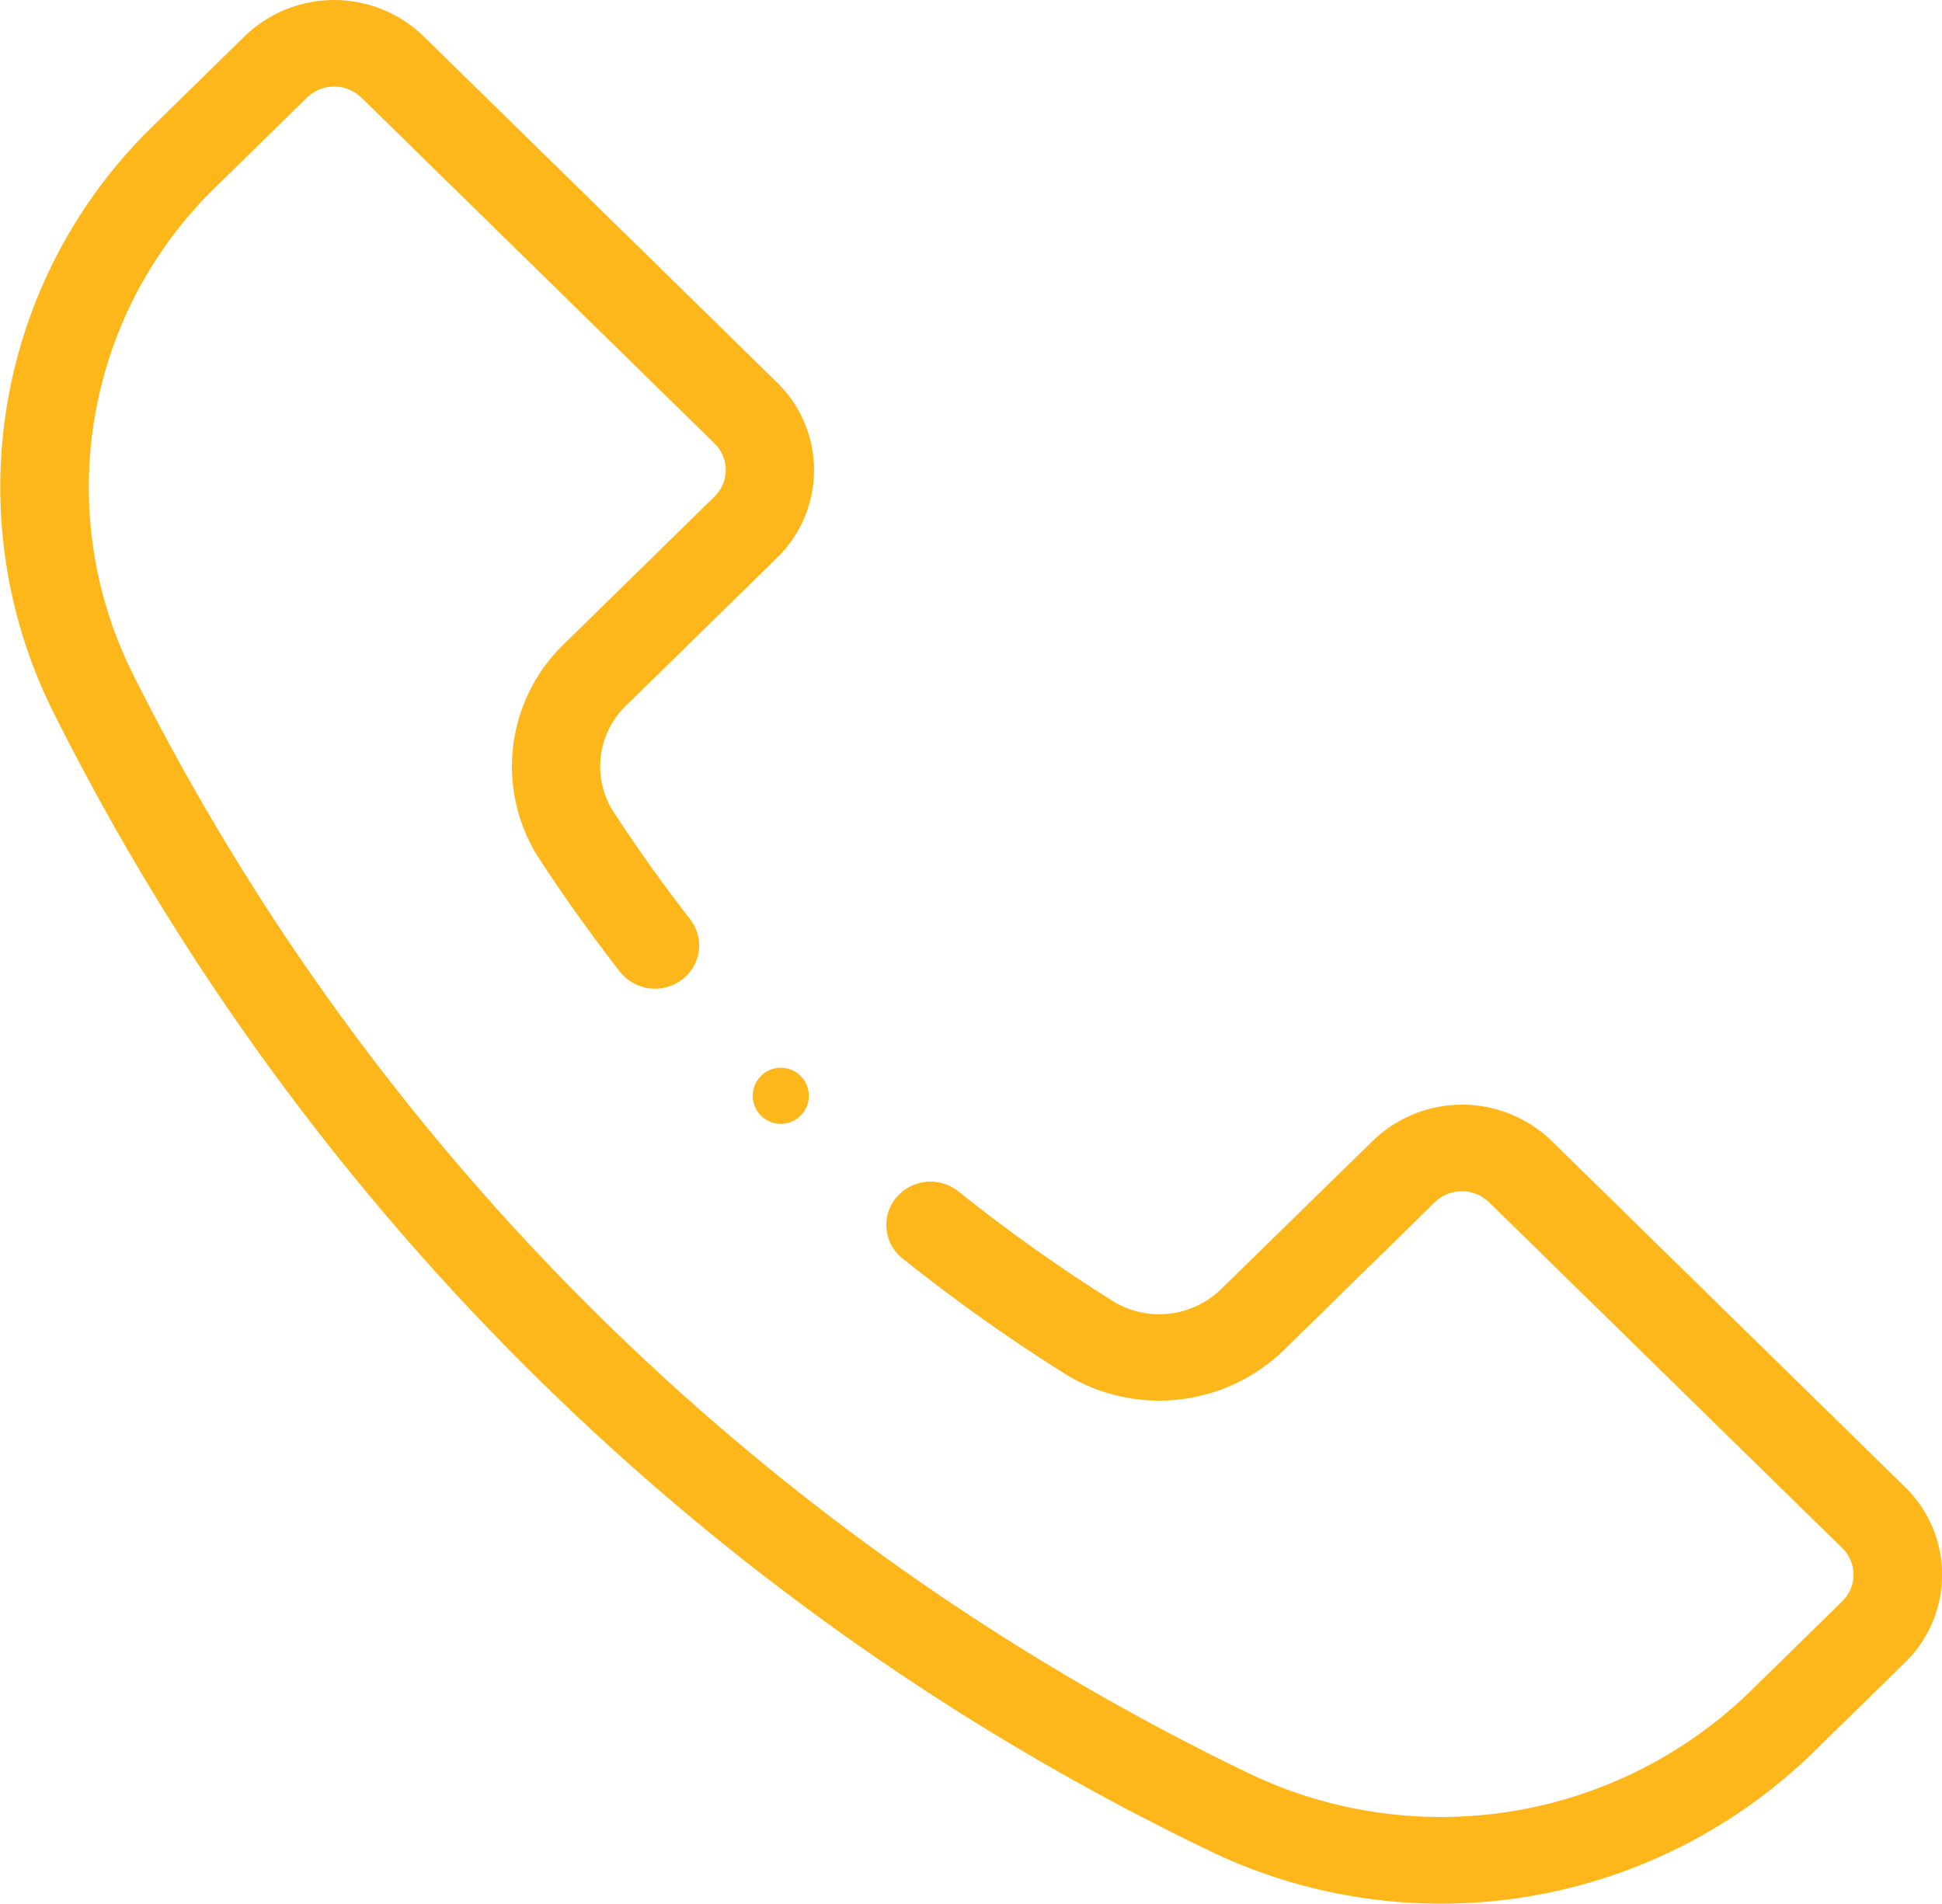 <svg xmlns="http://www.w3.org/2000/svg" width="29.558" height="28.974" viewBox="0 0 29.558 28.974">
  <g id="Grupo_262" data-name="Grupo 262" transform="translate(-19.286 -737.172)">
    <path id="Trazado_855" data-name="Trazado 855" d="M168.287,315.107a.427.427,0,1,1-.427-.427A.427.427,0,0,1,168.287,315.107Zm0,0" transform="translate(-136.69 438.743)" fill="#fdb71a"/>
    <path id="Trazado_856" data-name="Trazado 856" d="M18.429,100.237A8.121,8.121,0,0,0,27.6,98.724l1.391-1.362a1.862,1.862,0,0,0,0-2.675l-5.373-5.262a1.957,1.957,0,0,0-2.731,0L18.6,91.661a1.352,1.352,0,0,1-1.641.213,25.22,25.22,0,0,1-2.373-1.684.682.682,0,0,0-.946.093.649.649,0,0,0,.095.927,26.518,26.518,0,0,0,2.5,1.774,2.726,2.726,0,0,0,3.316-.391l2.284-2.237a.593.593,0,0,1,.828,0l5.374,5.262a.565.565,0,0,1,0,.811l-1.391,1.362a6.755,6.755,0,0,1-7.626,1.262,36.858,36.858,0,0,1-17-16.739,6.367,6.367,0,0,1,1.291-7.44l1.36-1.332a.593.593,0,0,1,.827,0l5.374,5.263a.564.564,0,0,1,0,.811L8.588,81.853a2.588,2.588,0,0,0-.4,3.248c.388.595.806,1.181,1.244,1.744a.682.682,0,0,0,.942.125.65.65,0,0,0,.128-.923c-.415-.533-.812-1.09-1.18-1.655a1.284,1.284,0,0,1,.217-1.607l2.283-2.236a1.862,1.862,0,0,0,0-2.674L6.448,72.612a1.957,1.957,0,0,0-2.73,0l-1.36,1.332A7.663,7.663,0,0,0,.812,82.9a38.179,38.179,0,0,0,17.617,17.337Zm0,0" transform="translate(19.288 665.115)" fill="#fdb71a"/>
  </g>
</svg>
